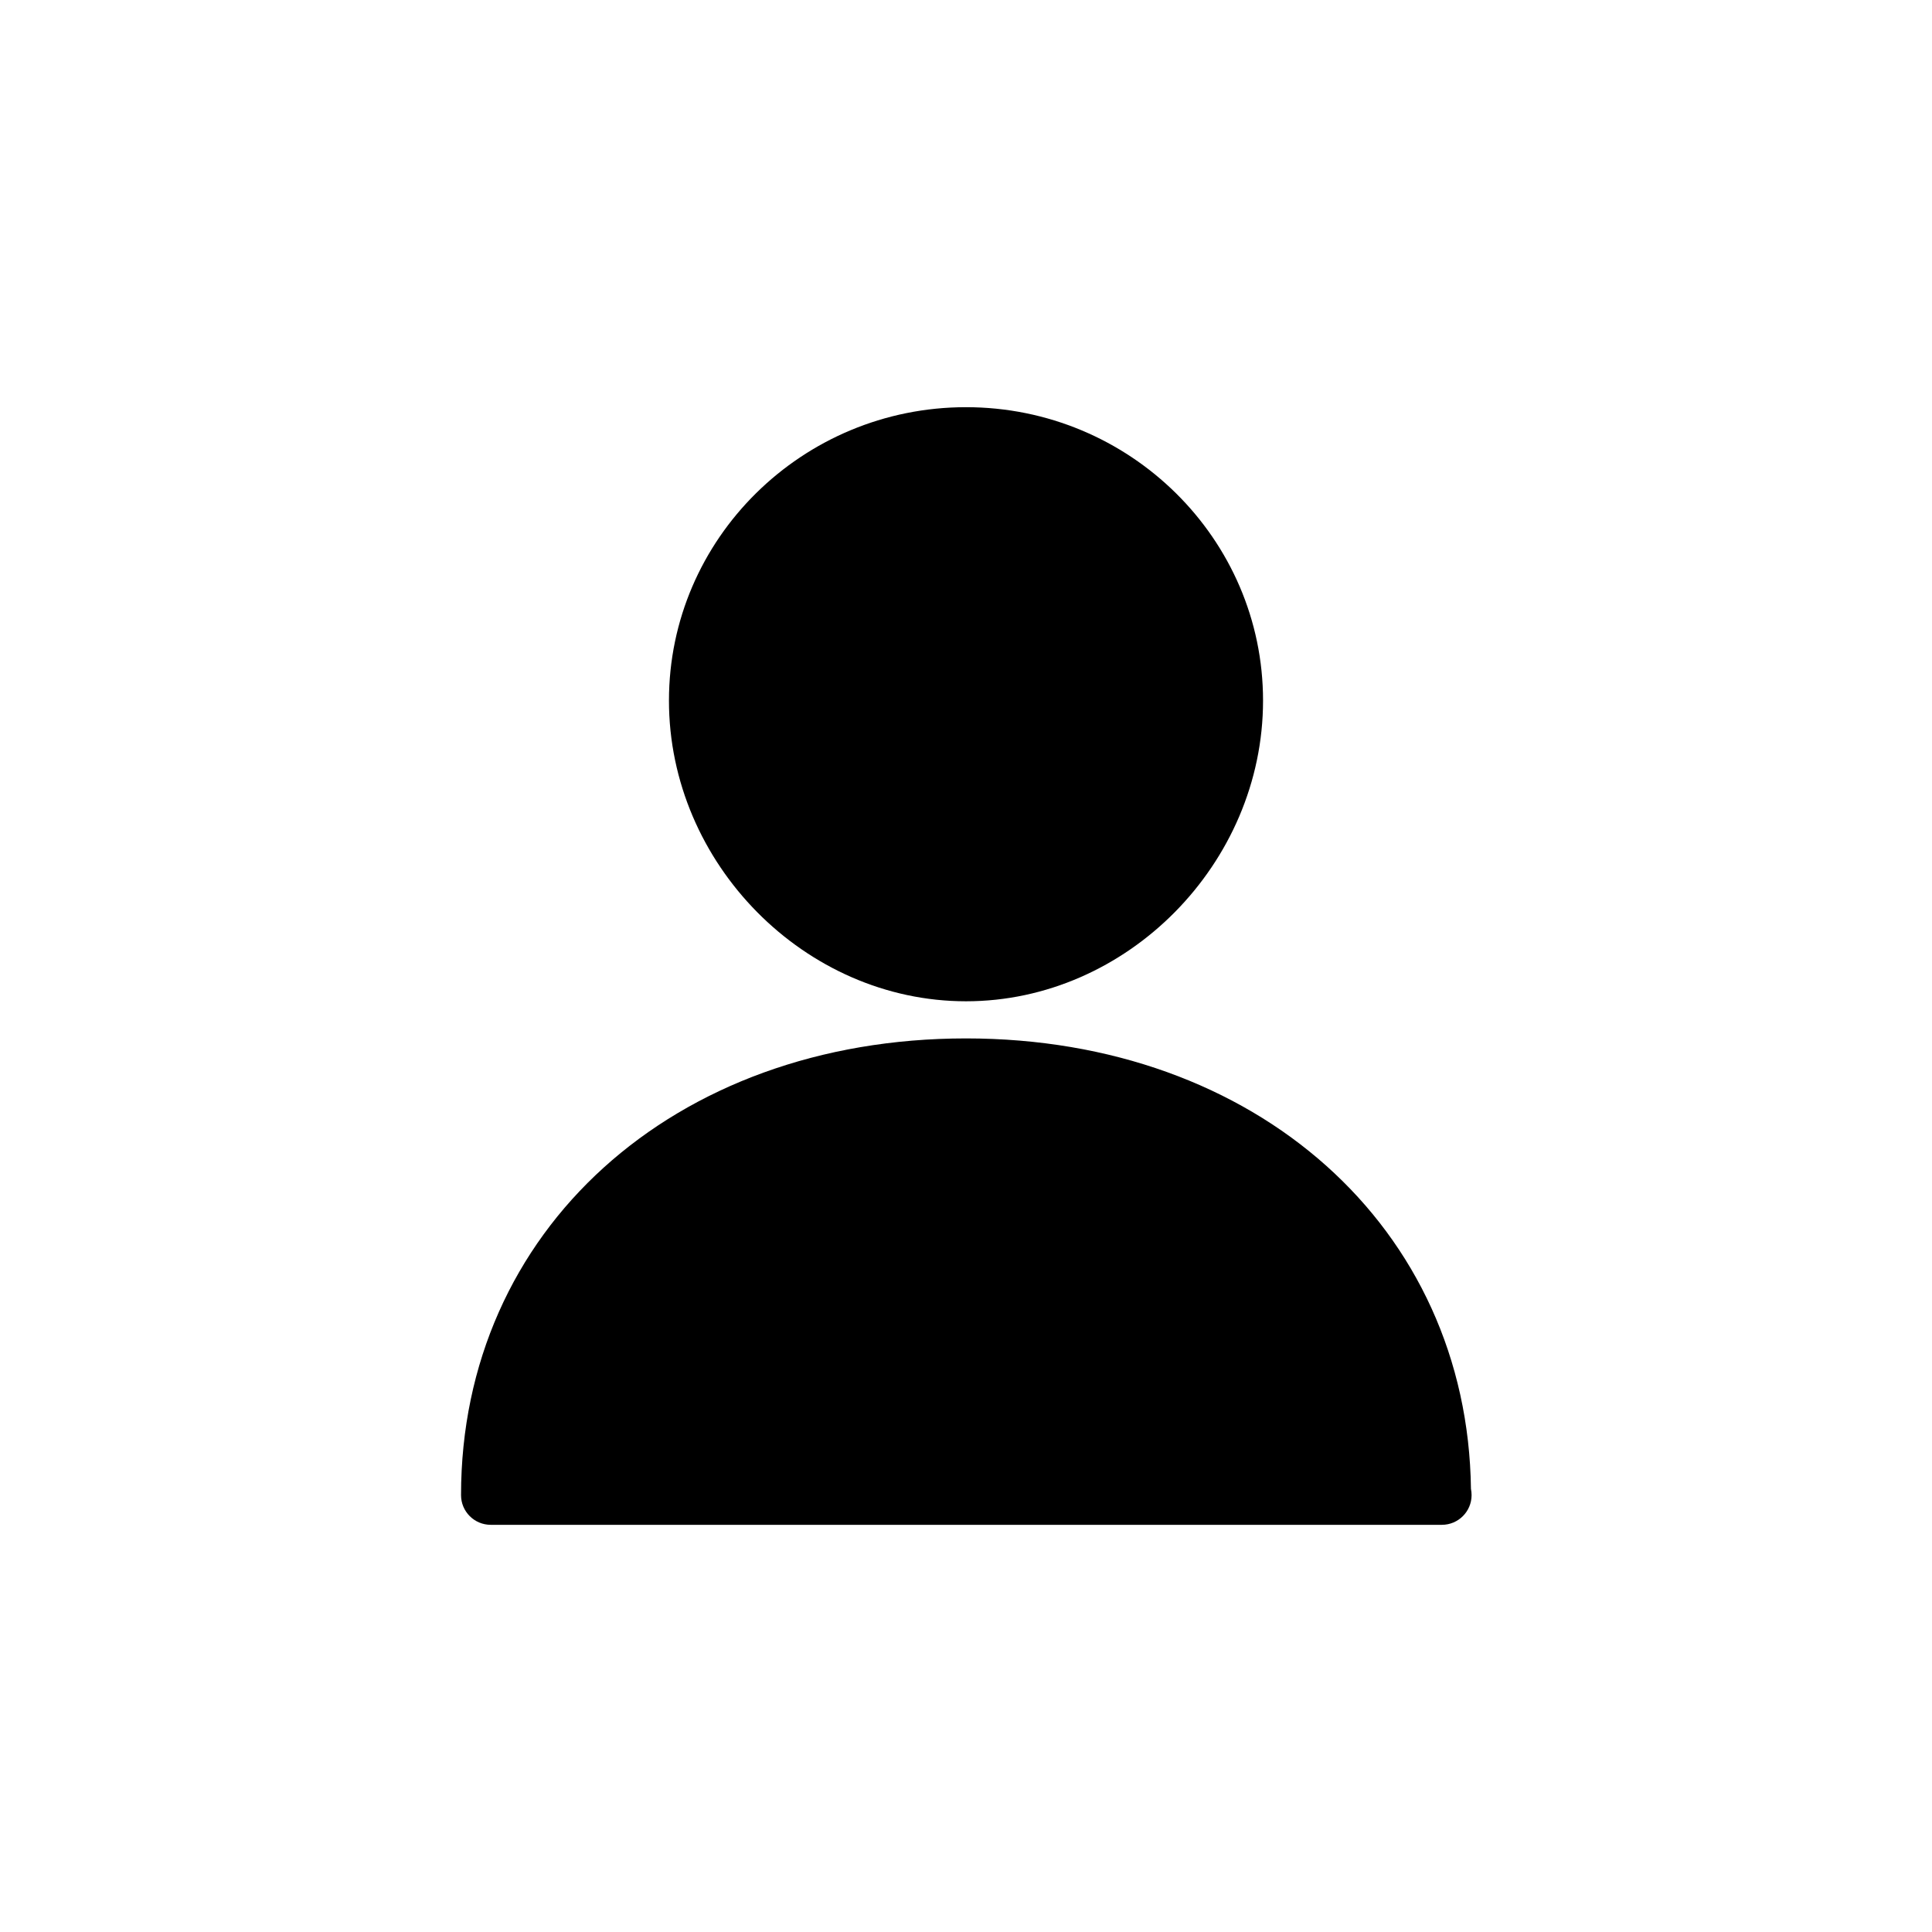 <?xml version="1.0" encoding="UTF-8"?>
<!-- Uploaded to: ICON Repo, www.svgrepo.com, Generator: ICON Repo Mixer Tools -->
<svg fill="#000000" width="800px" height="800px" version="1.1" viewBox="144 144 512 512" xmlns="http://www.w3.org/2000/svg">
 <g>
  <path d="m533.82 538.6c-0.871-69.293-56.875-119.41-133.82-119.41-77.543 0-133.82 50.902-133.82 121.03 0 4.348 3.519 7.871 7.871 7.871h251.91c0.062 0.004 0.121 0 0.152 0 4.352 0 7.871-3.523 7.871-7.871 0-0.559-0.055-1.098-0.16-1.621z"/>
  <path d="m400 409.35c42.672 0 78.719-36.492 78.719-79.688 0-42.875-35.316-77.754-78.719-77.754s-78.719 34.879-78.719 77.75c-0.004 43.199 36.043 79.691 78.719 79.691z"/>
 </g>
</svg>
